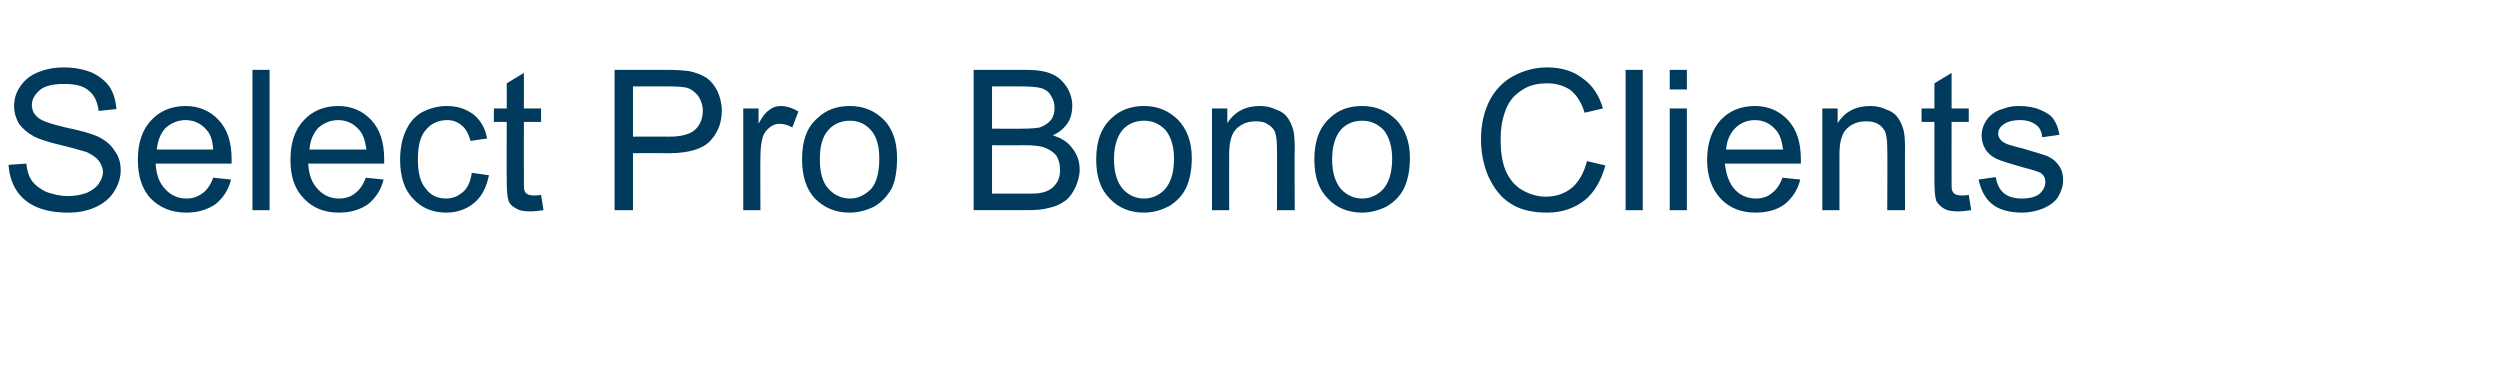 <?xml version="1.0" standalone="no"?><!DOCTYPE svg PUBLIC "-//W3C//DTD SVG 1.1//EN" "http://www.w3.org/Graphics/SVG/1.1/DTD/svg11.dtd"><svg xmlns="http://www.w3.org/2000/svg" version="1.1" width="408px" height="60.7px" viewBox="0 -11 408 60.7" style="top:-11px"><desc>Select Pro Bono Clients</desc><defs/><g id="Polygon69764"><path d="m1.4 15.9l2.9-.2c.1 1.1.4 2.1.9 2.8c.5.7 1.3 1.3 2.3 1.8c1.1.4 2.3.7 3.6.7c1.1 0 2.1-.2 3-.5c.9-.4 1.6-.9 2-1.5c.4-.6.7-1.2.7-1.9c0-.7-.3-1.4-.7-1.9c-.4-.5-1.1-1-2-1.4c-.7-.2-2-.6-4.1-1.1c-2.1-.5-3.6-1-4.4-1.4c-1.1-.6-1.9-1.3-2.5-2.1c-.5-.9-.8-1.8-.8-2.9c0-1.1.3-2.2 1-3.2C4 2.1 4.9 1.3 6.2.8C7.4.3 8.8 0 10.4 0c1.7 0 3.2.3 4.5.8c1.3.6 2.3 1.4 3 2.4c.7 1.1 1 2.3 1.1 3.6l-2.9.3c-.2-1.5-.7-2.6-1.6-3.3c-.9-.8-2.2-1.1-4-1.1c-1.8 0-3.2.3-4 1c-.8.7-1.3 1.5-1.3 2.4c0 .8.3 1.5.9 2c.6.6 2.1 1.1 4.6 1.7c2.5.5 4.1 1 5.1 1.4c1.3.6 2.3 1.4 2.9 2.4c.7.9 1 2 1 3.2c0 1.2-.4 2.4-1.1 3.5c-.7 1.1-1.7 1.9-3 2.5c-1.3.6-2.8.9-4.4.9c-2.1 0-3.8-.3-5.2-.9c-1.4-.6-2.5-1.5-3.3-2.7c-.8-1.3-1.2-2.6-1.3-4.2zM34.8 18l2.9.3c-.4 1.7-1.3 3-2.5 4c-1.3.9-2.9 1.4-4.8 1.4c-2.4 0-4.3-.8-5.8-2.3c-1.4-1.5-2.1-3.6-2.1-6.3c0-2.8.7-4.9 2.2-6.5c1.4-1.5 3.3-2.3 5.6-2.3c2.2 0 4 .8 5.4 2.3c1.4 1.5 2.1 3.6 2.1 6.4v.7H25.4c.1 1.8.6 3.2 1.6 4.2c.9 1 2.1 1.5 3.4 1.5c1.1 0 1.9-.3 2.7-.9c.7-.5 1.3-1.4 1.7-2.5zm-9.2-4.6h9.2c-.1-1.4-.4-2.4-1-3.1c-.9-1.1-2.1-1.7-3.5-1.7c-1.3 0-2.4.5-3.3 1.3c-.8.9-1.3 2.1-1.4 3.5zm15.6 9.9V.4h2.8v22.9h-2.8zM59.7 18l2.9.3c-.4 1.7-1.3 3-2.5 4c-1.3.9-2.8 1.4-4.8 1.4c-2.4 0-4.3-.8-5.7-2.3c-1.5-1.5-2.2-3.6-2.2-6.3c0-2.8.7-4.9 2.2-6.5c1.4-1.5 3.3-2.3 5.6-2.3c2.2 0 4 .8 5.4 2.3c1.4 1.5 2.1 3.6 2.1 6.4v.7H50.3c.1 1.8.6 3.2 1.6 4.2c.9 1 2.1 1.5 3.4 1.5c1.1 0 2-.3 2.7-.9c.7-.5 1.3-1.4 1.7-2.5zm-9.2-4.6h9.3c-.2-1.4-.5-2.4-1.1-3.1c-.9-1.1-2.1-1.7-3.5-1.7c-1.3 0-2.4.5-3.3 1.3c-.8.9-1.3 2.1-1.4 3.5zM77 17.2l2.8.4c-.4 1.9-1.1 3.4-2.4 4.5c-1.2 1-2.7 1.6-4.6 1.6c-2.2 0-4.1-.8-5.4-2.3c-1.4-1.4-2.1-3.6-2.1-6.3c0-1.8.3-3.4.9-4.7c.6-1.4 1.5-2.4 2.7-3.1c1.2-.6 2.5-1 4-1c1.8 0 3.2.5 4.4 1.4c1.1.9 1.9 2.2 2.2 3.9l-2.7.4c-.3-1.1-.8-2-1.4-2.5c-.7-.6-1.5-.9-2.4-.9c-1.4 0-2.6.5-3.5 1.6c-.9 1-1.3 2.6-1.3 4.8c0 2.2.4 3.8 1.3 4.8c.8 1.1 1.9 1.6 3.3 1.6c1.1 0 2-.4 2.8-1.1c.7-.6 1.2-1.7 1.4-3.1zm10.1 3.7c.3 0 .7 0 1.2-.1l.4 2.5c-.8.1-1.5.2-2.1.2c-1 0-1.8-.1-2.4-.5c-.6-.3-1-.7-1.2-1.2c-.2-.6-.3-1.7-.3-3.4c-.03.04 0-9.5 0-9.5h-2.1V6.7h2.1V2.6L85.5.9v5.8h2.8v2.2h-2.8s-.03 9.69 0 9.7c0 .8 0 1.3.1 1.5c.1.3.3.5.5.6c.2.1.5.2 1 .2zm13.2 2.4V.4h8.6c1.6 0 2.7.1 3.5.2c1.1.2 2.1.6 2.9 1.1c.7.5 1.3 1.2 1.8 2.2c.4.9.7 2 .7 3.1c0 2-.6 3.6-1.9 5c-1.2 1.3-3.5 2-6.7 2c0-.02-5.9 0-5.9 0v9.3h-3zm3-12s5.95-.02 6 0c1.9 0 3.3-.4 4.1-1.1c.8-.7 1.3-1.8 1.3-3.1c0-.9-.3-1.8-.8-2.5c-.5-.6-1.1-1.1-1.9-1.3c-.5-.1-1.4-.2-2.8-.2h-5.9v8.2zm18 12V6.7h2.5s-.02 2.52 0 2.5c.6-1.2 1.2-1.9 1.8-2.3c.5-.4 1.1-.6 1.8-.6c.9 0 1.9.3 2.9.9l-1 2.6c-.7-.4-1.4-.6-2.1-.6c-.6 0-1.1.2-1.6.6c-.5.4-.9.9-1.1 1.5c-.3 1-.4 2.1-.4 3.3c-.04.01 0 8.7 0 8.7h-2.8zm9.6-8.3c0-3.1.8-5.3 2.6-6.8c1.4-1.3 3.1-1.9 5.2-1.9c2.3 0 4.1.8 5.6 2.3c1.4 1.5 2.1 3.5 2.1 6.2c0 2.1-.3 3.8-.9 5c-.7 1.2-1.6 2.2-2.8 2.9c-1.2.6-2.6 1-4 1c-2.4 0-4.2-.8-5.7-2.3c-1.4-1.5-2.1-3.6-2.1-6.4zm2.9 0c0 2.1.4 3.7 1.4 4.8c.9 1 2.1 1.6 3.5 1.6c1.4 0 2.5-.6 3.5-1.6c.9-1.1 1.3-2.7 1.3-4.9c0-2-.4-3.6-1.4-4.7c-.9-1-2-1.5-3.4-1.5c-1.4 0-2.6.5-3.5 1.5c-1 1.1-1.4 2.7-1.4 4.8zm25.1 8.3V.4h8.6c1.7 0 3.1.2 4.2.7c1 .4 1.8 1.2 2.4 2.1c.6 1 .9 2 .9 3.1c0 .9-.2 1.9-.7 2.7c-.6.9-1.4 1.6-2.5 2.1c1.4.4 2.5 1.1 3.2 2.1c.8 1 1.2 2.1 1.2 3.5c0 1-.3 2-.7 2.9c-.5 1-1 1.7-1.7 2.2c-.7.5-1.5.9-2.5 1.1c-1 .3-2.2.4-3.7.4h-8.7zm3-13.3s4.94.02 4.9 0c1.4 0 2.4-.1 2.9-.2c.8-.3 1.4-.7 1.8-1.2c.4-.5.6-1.2.6-2c0-.8-.2-1.4-.6-2c-.3-.6-.9-1-1.5-1.2c-.7-.2-1.9-.3-3.5-.3h-4.6v6.9zm0 10.6h5.7c1 0 1.7 0 2.1-.1c.7-.1 1.2-.3 1.7-.6c.5-.3.9-.8 1.2-1.3c.3-.6.4-1.2.4-1.9c0-.9-.2-1.6-.6-2.3c-.5-.6-1.1-1-1.9-1.3c-.7-.3-1.9-.4-3.3-.4c-.01.02-5.3 0-5.3 0v7.9zm17-5.6c0-3.1.9-5.3 2.6-6.8c1.4-1.3 3.2-1.9 5.2-1.9c2.3 0 4.1.8 5.6 2.3c1.4 1.5 2.2 3.5 2.2 6.2c0 2.1-.4 3.8-1 5c-.6 1.2-1.6 2.2-2.8 2.9c-1.2.6-2.5 1-4 1c-2.3 0-4.2-.8-5.6-2.3c-1.5-1.5-2.2-3.6-2.2-6.4zm2.9 0c0 2.1.5 3.7 1.4 4.8c.9 1 2.1 1.6 3.5 1.6c1.4 0 2.6-.6 3.5-1.6c.9-1.1 1.4-2.7 1.4-4.9c0-2-.5-3.6-1.4-4.7c-1-1-2.1-1.5-3.5-1.5c-1.4 0-2.6.5-3.5 1.5c-.9 1.1-1.4 2.7-1.4 4.8zm16 8.3V6.7h2.5v2.4c1.2-1.9 3-2.8 5.3-2.8c1 0 1.9.2 2.7.6c.9.3 1.5.8 1.9 1.4c.4.6.7 1.3.9 2.1c.1.5.2 1.4.2 2.7c-.05-.01 0 10.2 0 10.2h-2.9s.04-10.1 0-10.1c0-1.1-.1-2-.3-2.6c-.2-.5-.6-1-1.2-1.3c-.5-.4-1.2-.5-1.9-.5c-1.2 0-2.2.3-3.1 1.1c-.9.8-1.3 2.2-1.3 4.3c-.02.03 0 9.1 0 9.1h-2.8zm16.7-8.3c0-3.1.9-5.3 2.6-6.8c1.4-1.3 3.1-1.9 5.2-1.9c2.3 0 4.1.8 5.6 2.3c1.4 1.5 2.2 3.5 2.2 6.2c0 2.1-.4 3.8-1 5c-.6 1.2-1.6 2.2-2.8 2.9c-1.2.6-2.6 1-4 1c-2.3 0-4.2-.8-5.6-2.3c-1.5-1.5-2.2-3.6-2.2-6.4zm2.9 0c0 2.1.5 3.7 1.4 4.8c.9 1 2.1 1.6 3.5 1.6c1.4 0 2.6-.6 3.5-1.6c.9-1.1 1.4-2.7 1.4-4.9c0-2-.5-3.6-1.4-4.7c-1-1-2.1-1.5-3.5-1.5c-1.4 0-2.6.5-3.5 1.5c-.9 1.1-1.4 2.7-1.4 4.8zm41.6.3l3 .7c-.7 2.5-1.8 4.4-3.4 5.7c-1.7 1.3-3.7 2-6.1 2c-2.5 0-4.5-.5-6-1.5c-1.6-1-2.7-2.5-3.6-4.4c-.8-1.9-1.2-3.9-1.2-6.1c0-2.4.5-4.5 1.4-6.3c.9-1.7 2.2-3.1 3.9-4c1.7-.9 3.5-1.4 5.5-1.4c2.3 0 4.3.6 5.8 1.8c1.6 1.1 2.7 2.8 3.3 4.9l-3 .7c-.5-1.7-1.3-2.9-2.3-3.7c-1-.7-2.3-1.1-3.8-1.1c-1.8 0-3.2.4-4.4 1.3c-1.2.8-2 1.9-2.5 3.4c-.5 1.4-.7 2.8-.7 4.4c0 1.9.2 3.6.8 5.1c.6 1.4 1.5 2.5 2.7 3.2c1.2.7 2.5 1.1 3.9 1.1c1.6 0 3.1-.5 4.3-1.5c1.1-1 1.9-2.4 2.4-4.3zm6.3 8V.4h2.8v22.9h-2.8zm7.2-19.7V.4h2.8v3.2h-2.8zm0 19.7V6.7h2.8v16.6h-2.8zm18.4-5.3l2.9.3c-.4 1.7-1.3 3-2.5 4c-1.2.9-2.8 1.4-4.8 1.4c-2.4 0-4.3-.8-5.7-2.3c-1.4-1.5-2.2-3.6-2.2-6.3c0-2.8.8-4.9 2.2-6.5c1.4-1.5 3.3-2.3 5.6-2.3c2.2 0 4 .8 5.4 2.3c1.4 1.5 2.1 3.6 2.1 6.4v.7h-12.4c.2 1.8.7 3.2 1.6 4.2c.9 1 2.1 1.5 3.5 1.5c1 0 1.9-.3 2.6-.9c.7-.5 1.3-1.4 1.7-2.5zm-9.2-4.6h9.3c-.2-1.4-.5-2.4-1.1-3.1c-.9-1.1-2.1-1.7-3.5-1.7c-1.3 0-2.4.5-3.2 1.3c-.9.9-1.4 2.1-1.5 3.5zm15.7 9.9V6.7h2.5v2.4c1.2-1.9 3-2.8 5.3-2.8c1 0 1.9.2 2.7.6c.9.3 1.5.8 1.9 1.4c.4.6.7 1.3.9 2.1c.1.5.2 1.4.2 2.7c-.04-.01 0 10.2 0 10.2H308s.05-10.1 0-10.1c0-1.1-.1-2-.3-2.6c-.2-.5-.6-1-1.1-1.3c-.6-.4-1.3-.5-2-.5c-1.2 0-2.2.3-3.1 1.1c-.9.8-1.3 2.2-1.3 4.3c-.01.03 0 9.1 0 9.1h-2.8zm22.7-2.4c.3 0 .7 0 1.2-.1l.4 2.5c-.8.1-1.5.2-2.1.2c-1 0-1.8-.1-2.4-.5c-.5-.3-.9-.7-1.2-1.2c-.2-.6-.3-1.7-.3-3.4V8.9h-2.1V6.7h2.1V2.6l2.8-1.7v5.8h2.8v2.2h-2.8s-.02 9.69 0 9.7c0 .8 0 1.3.1 1.5c.1.3.3.5.5.6c.2.1.6.2 1 .2zm2.8-2.6l2.8-.4c.2 1.1.6 2 1.3 2.6c.7.6 1.7.9 3 .9c1.3 0 2.3-.3 2.9-.8c.6-.6.9-1.2.9-1.9c0-.6-.2-1.1-.8-1.5c-.4-.2-1.3-.5-2.9-.9c-2-.6-3.5-1-4.3-1.4c-.8-.4-1.4-.9-1.8-1.6c-.4-.6-.6-1.4-.6-2.2c0-.7.2-1.4.5-2c.4-.7.8-1.2 1.4-1.6c.4-.3 1-.6 1.8-.8c.7-.3 1.6-.4 2.4-.4c1.3 0 2.5.2 3.4.6c1 .4 1.8.9 2.2 1.5c.5.7.8 1.5 1 2.6l-2.8.4c-.1-.9-.4-1.6-1-2c-.6-.5-1.5-.8-2.6-.8c-1.3 0-2.2.3-2.7.7c-.6.4-.9.9-.9 1.5c0 .3.1.7.4 1c.2.3.6.5 1 .7c.3.1 1.2.4 2.5.7c2 .6 3.4 1 4.2 1.3c.8.4 1.4.9 1.8 1.5c.5.7.7 1.5.7 2.4c0 1-.3 1.8-.8 2.7c-.5.8-1.3 1.4-2.4 1.9c-1 .4-2.2.7-3.5.7c-2.1 0-3.8-.5-4.9-1.4c-1.1-.9-1.8-2.2-2.2-4z" stroke="none" fill="#003a5c"/></g></svg>
